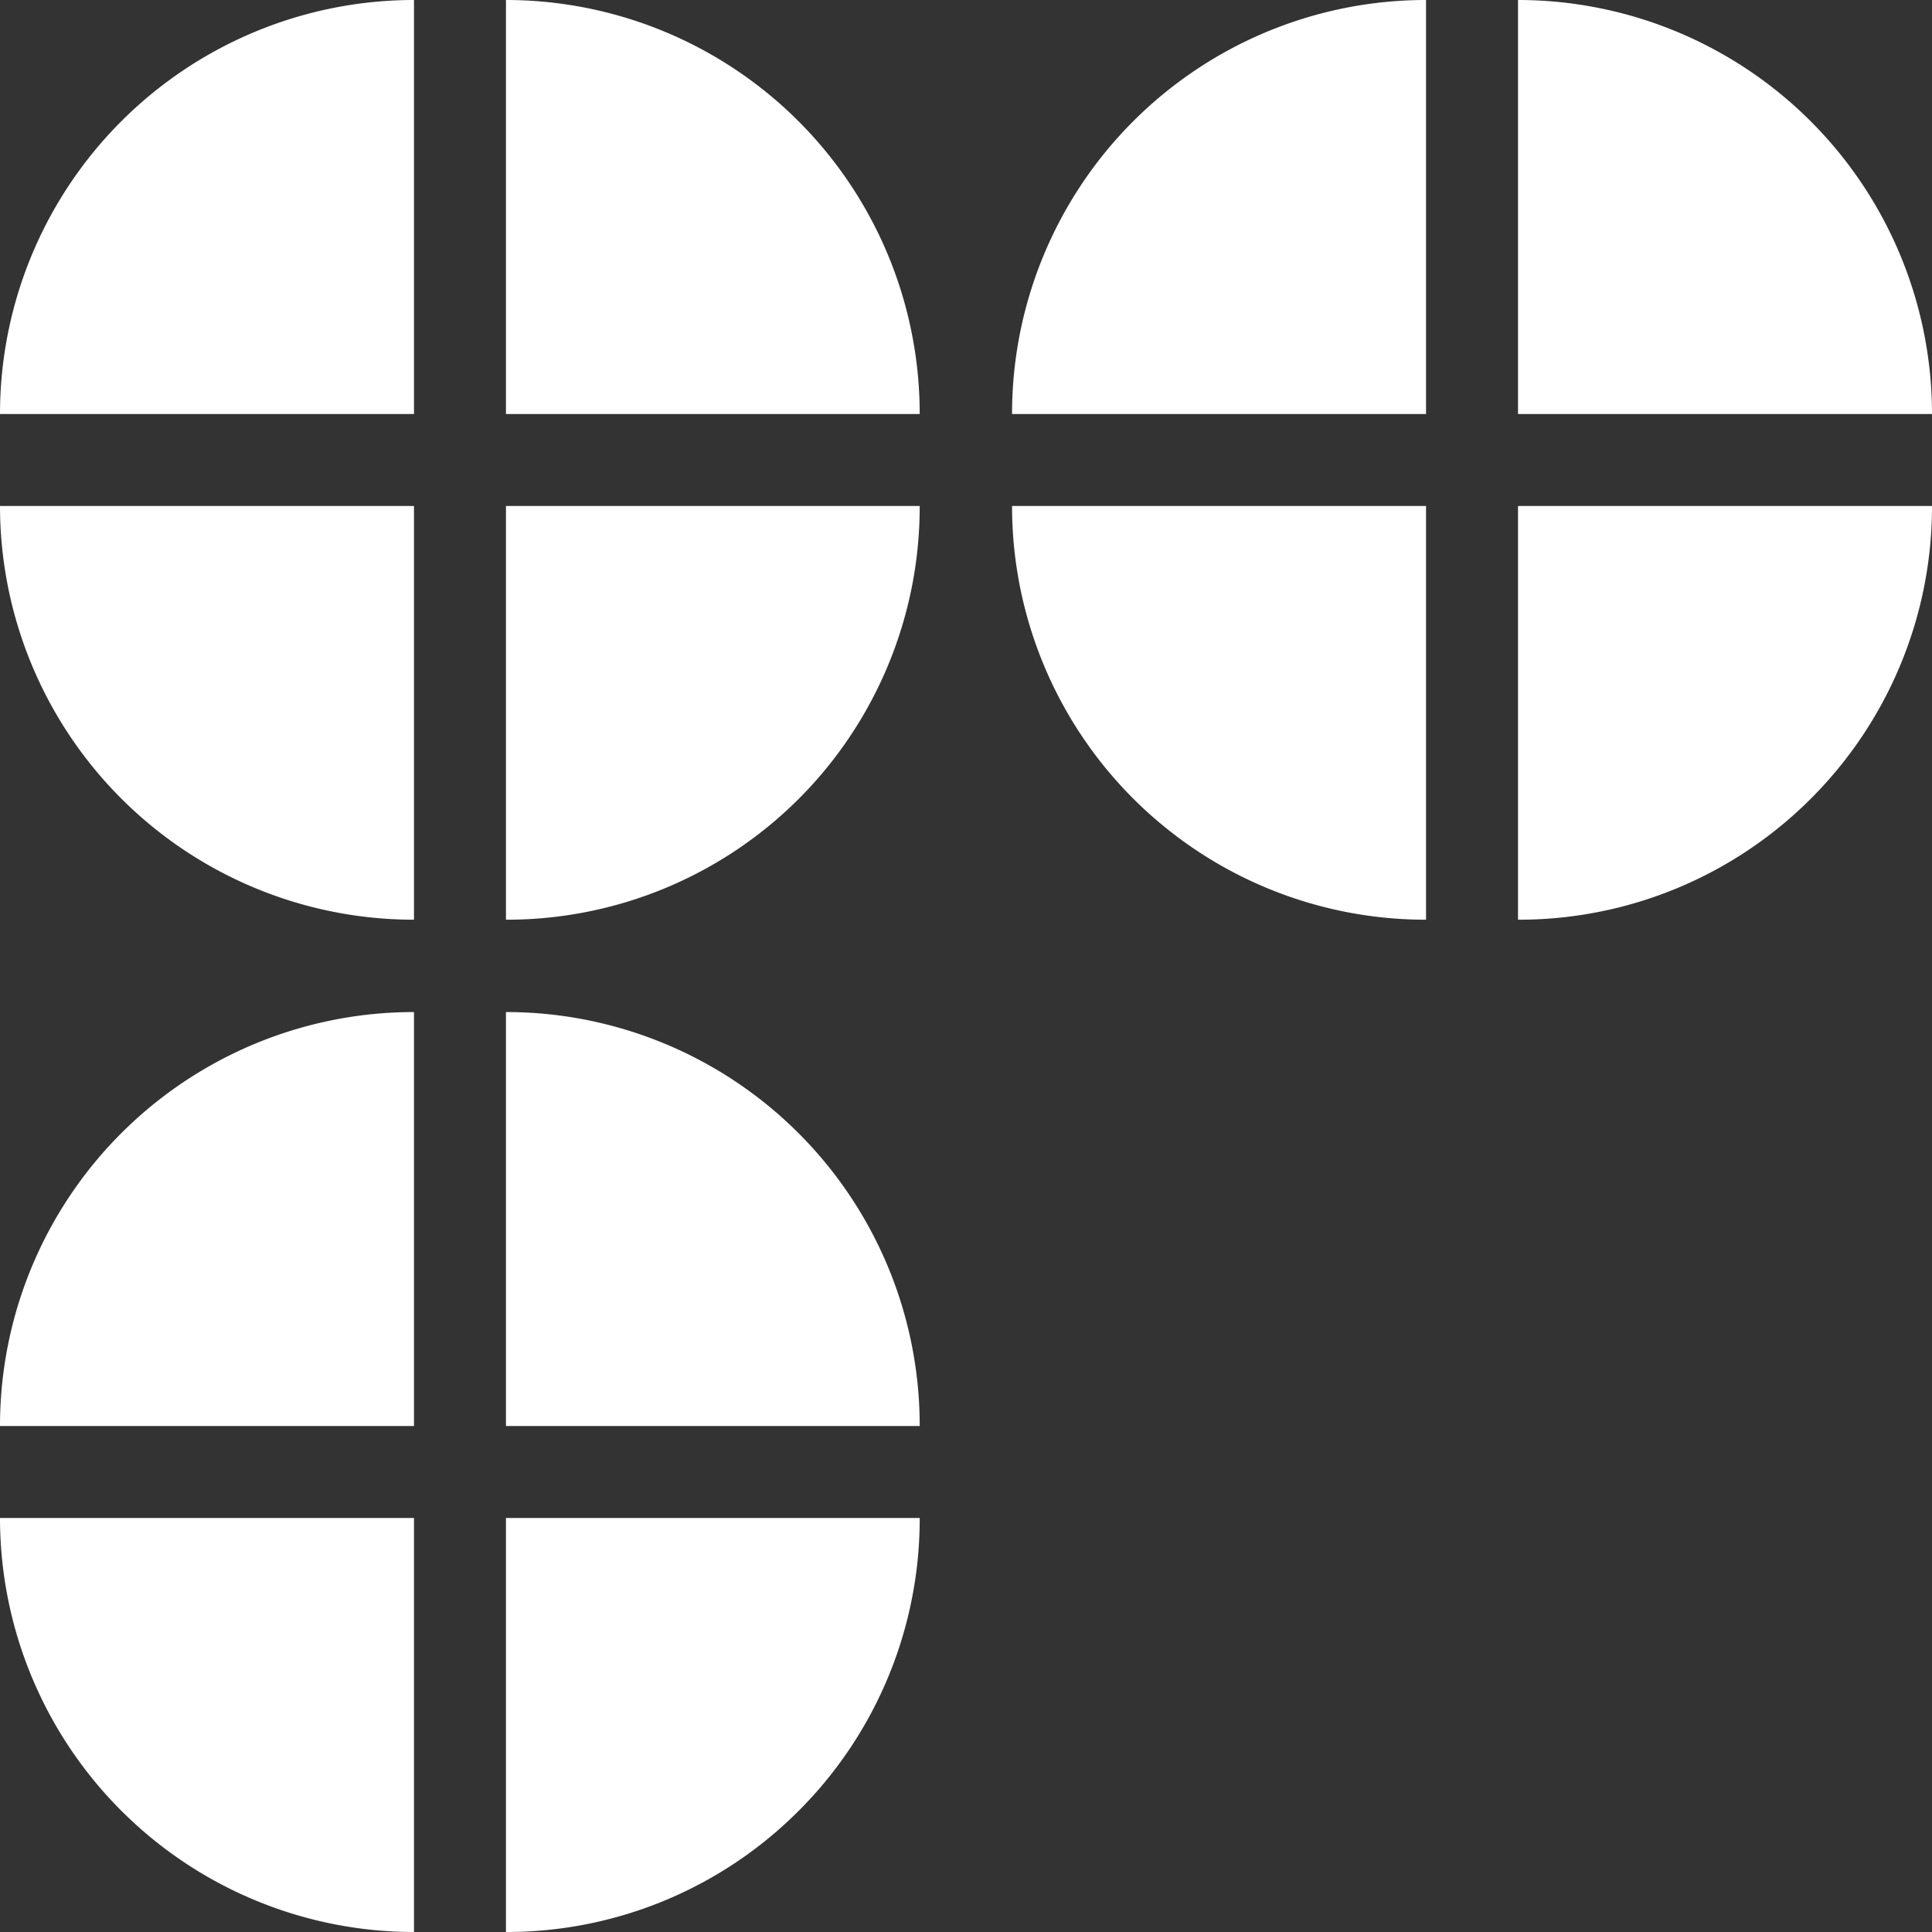 <svg xmlns="http://www.w3.org/2000/svg" viewBox="0 0 157.55 157.55"><rect x="0" y="0" width="157.55" height="157.55" fill="#333333" stroke="none"/><defs><style>.cls-1{fill:#fff;}</style></defs><g id="Capa_2" data-name="Capa 2"><g id="Capa_1-2" data-name="Capa 1"><path class="cls-1" d="M157.55,33.76H123.79V0a33.77,33.77,0,0,1,33.76,33.76Z"/><path class="cls-1" d="M116.29,0V33.76H82.53A33.75,33.75,0,0,1,116.29,0Z"/><path class="cls-1" d="M75,33.76H41.26V0A33.75,33.75,0,0,1,75,33.76Z"/><path class="cls-1" d="M33.76,0V33.76H0A33.77,33.77,0,0,1,33.76,0Z"/><path class="cls-1" d="M116.29,75A33.73,33.73,0,0,1,82.53,41.26h33.76Z"/><path class="cls-1" d="M147.66,65.14A33.65,33.65,0,0,1,123.79,75V41.26h33.76A33.68,33.68,0,0,1,147.66,65.14Z"/><path class="cls-1" d="M75,116.29H41.26V82.53A33.73,33.73,0,0,1,75,116.29Z"/><path class="cls-1" d="M33.76,82.53v33.76H0A33.75,33.75,0,0,1,33.76,82.53Z"/><path class="cls-1" d="M33.76,75A33.75,33.75,0,0,1,0,41.26H33.76Z"/><path class="cls-1" d="M65.14,65.14A33.68,33.68,0,0,1,41.26,75V41.26H75A33.71,33.71,0,0,1,65.14,65.14Z"/><path class="cls-1" d="M33.76,157.55A33.77,33.77,0,0,1,0,123.79H33.76Z"/><path class="cls-1" d="M65.14,147.66a33.64,33.64,0,0,1-23.88,9.89V123.79H75A33.67,33.67,0,0,1,65.14,147.66Z"/></g></g></svg>